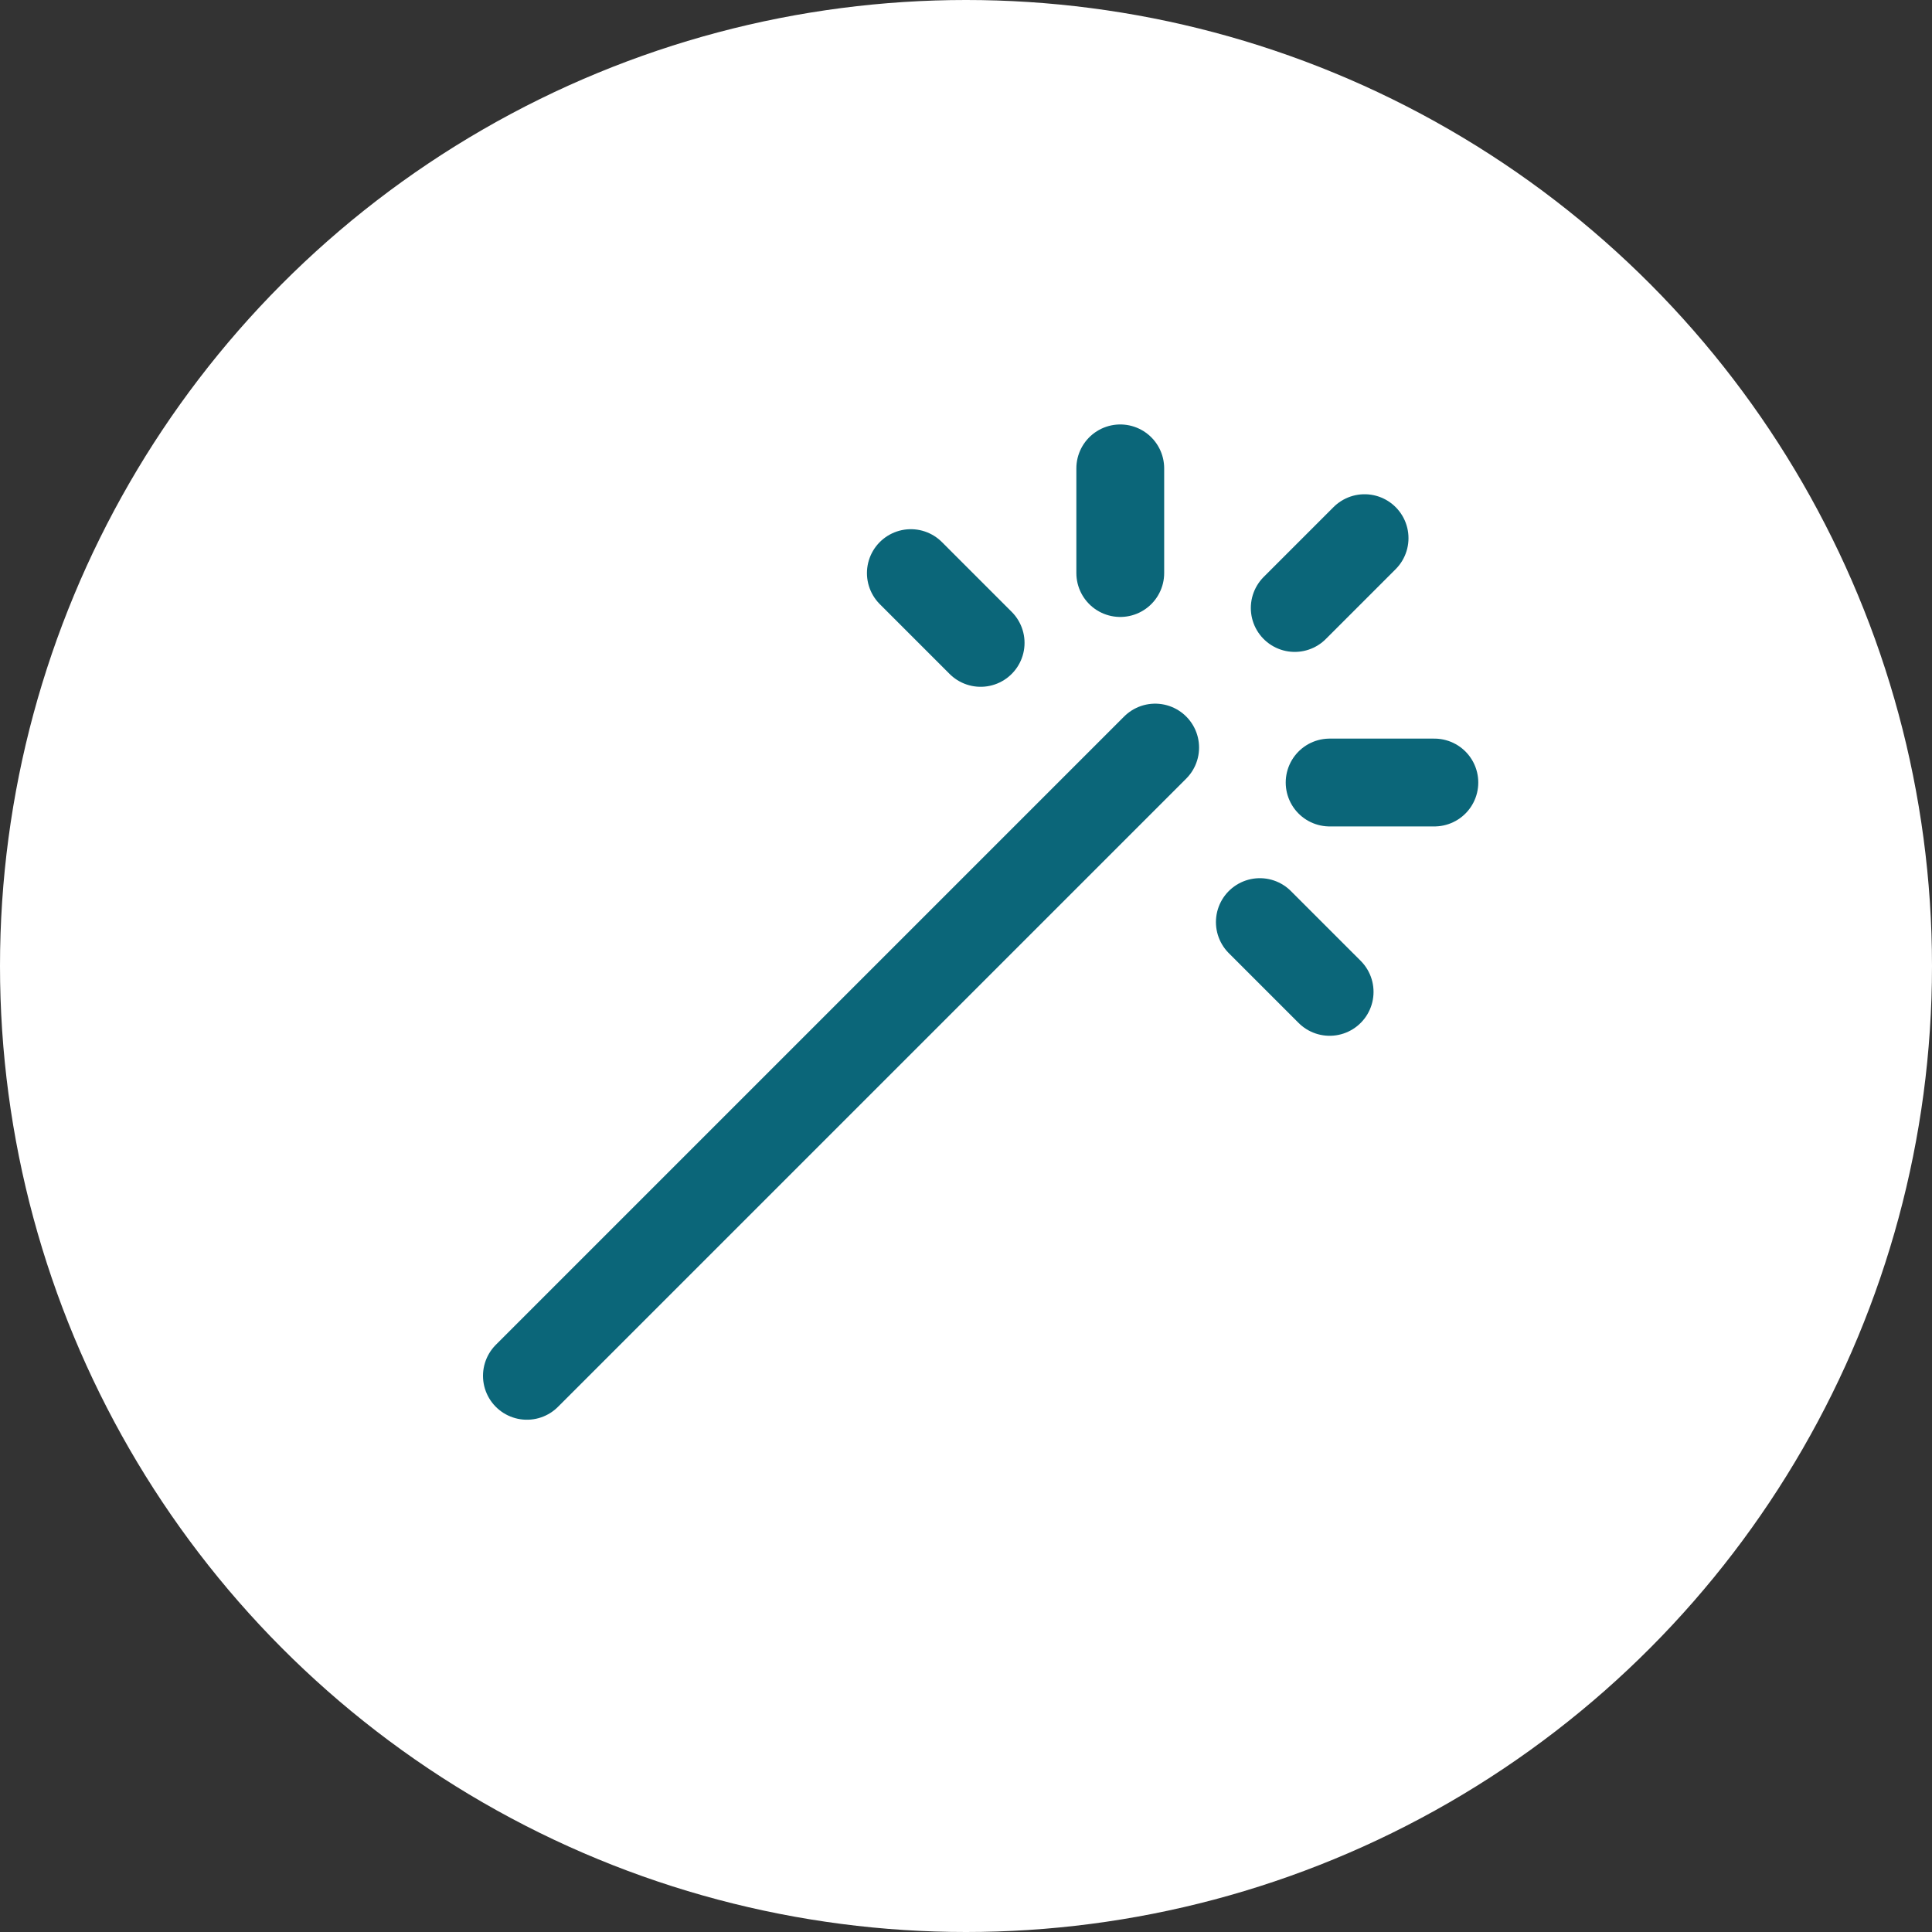 <?xml version="1.0" encoding="UTF-8"?> <svg xmlns="http://www.w3.org/2000/svg" width="33" height="33" viewBox="0 0 33 33" fill="none"><rect x="0" y="0" width="33" height="33" fill="#333333" stroke="none"/><circle cx="16.5" cy="16.5" r="16.5" fill="white"></circle><path d="M9 23.5L19.731 12.769" stroke="#0B6679" stroke-width="1.5" stroke-linecap="round" stroke-linejoin="round"></path><path d="M22.115 10.385L23.308 9.192" stroke="#0B6679" stroke-width="1.5" stroke-linecap="round" stroke-linejoin="round"></path><path d="M19.135 9.788V8" stroke="#0B6679" stroke-width="1.5" stroke-linecap="round" stroke-linejoin="round"></path><path d="M22.711 13.366H24.5" stroke="#0B6679" stroke-width="1.5" stroke-linecap="round" stroke-linejoin="round"></path><path d="M21.519 15.75L22.711 16.942" stroke="#0B6679" stroke-width="1.5" stroke-linecap="round" stroke-linejoin="round"></path><path d="M15.558 9.789L16.75 10.981" stroke="#0B6679" stroke-width="1.5" stroke-linecap="round" stroke-linejoin="round"></path></svg> 